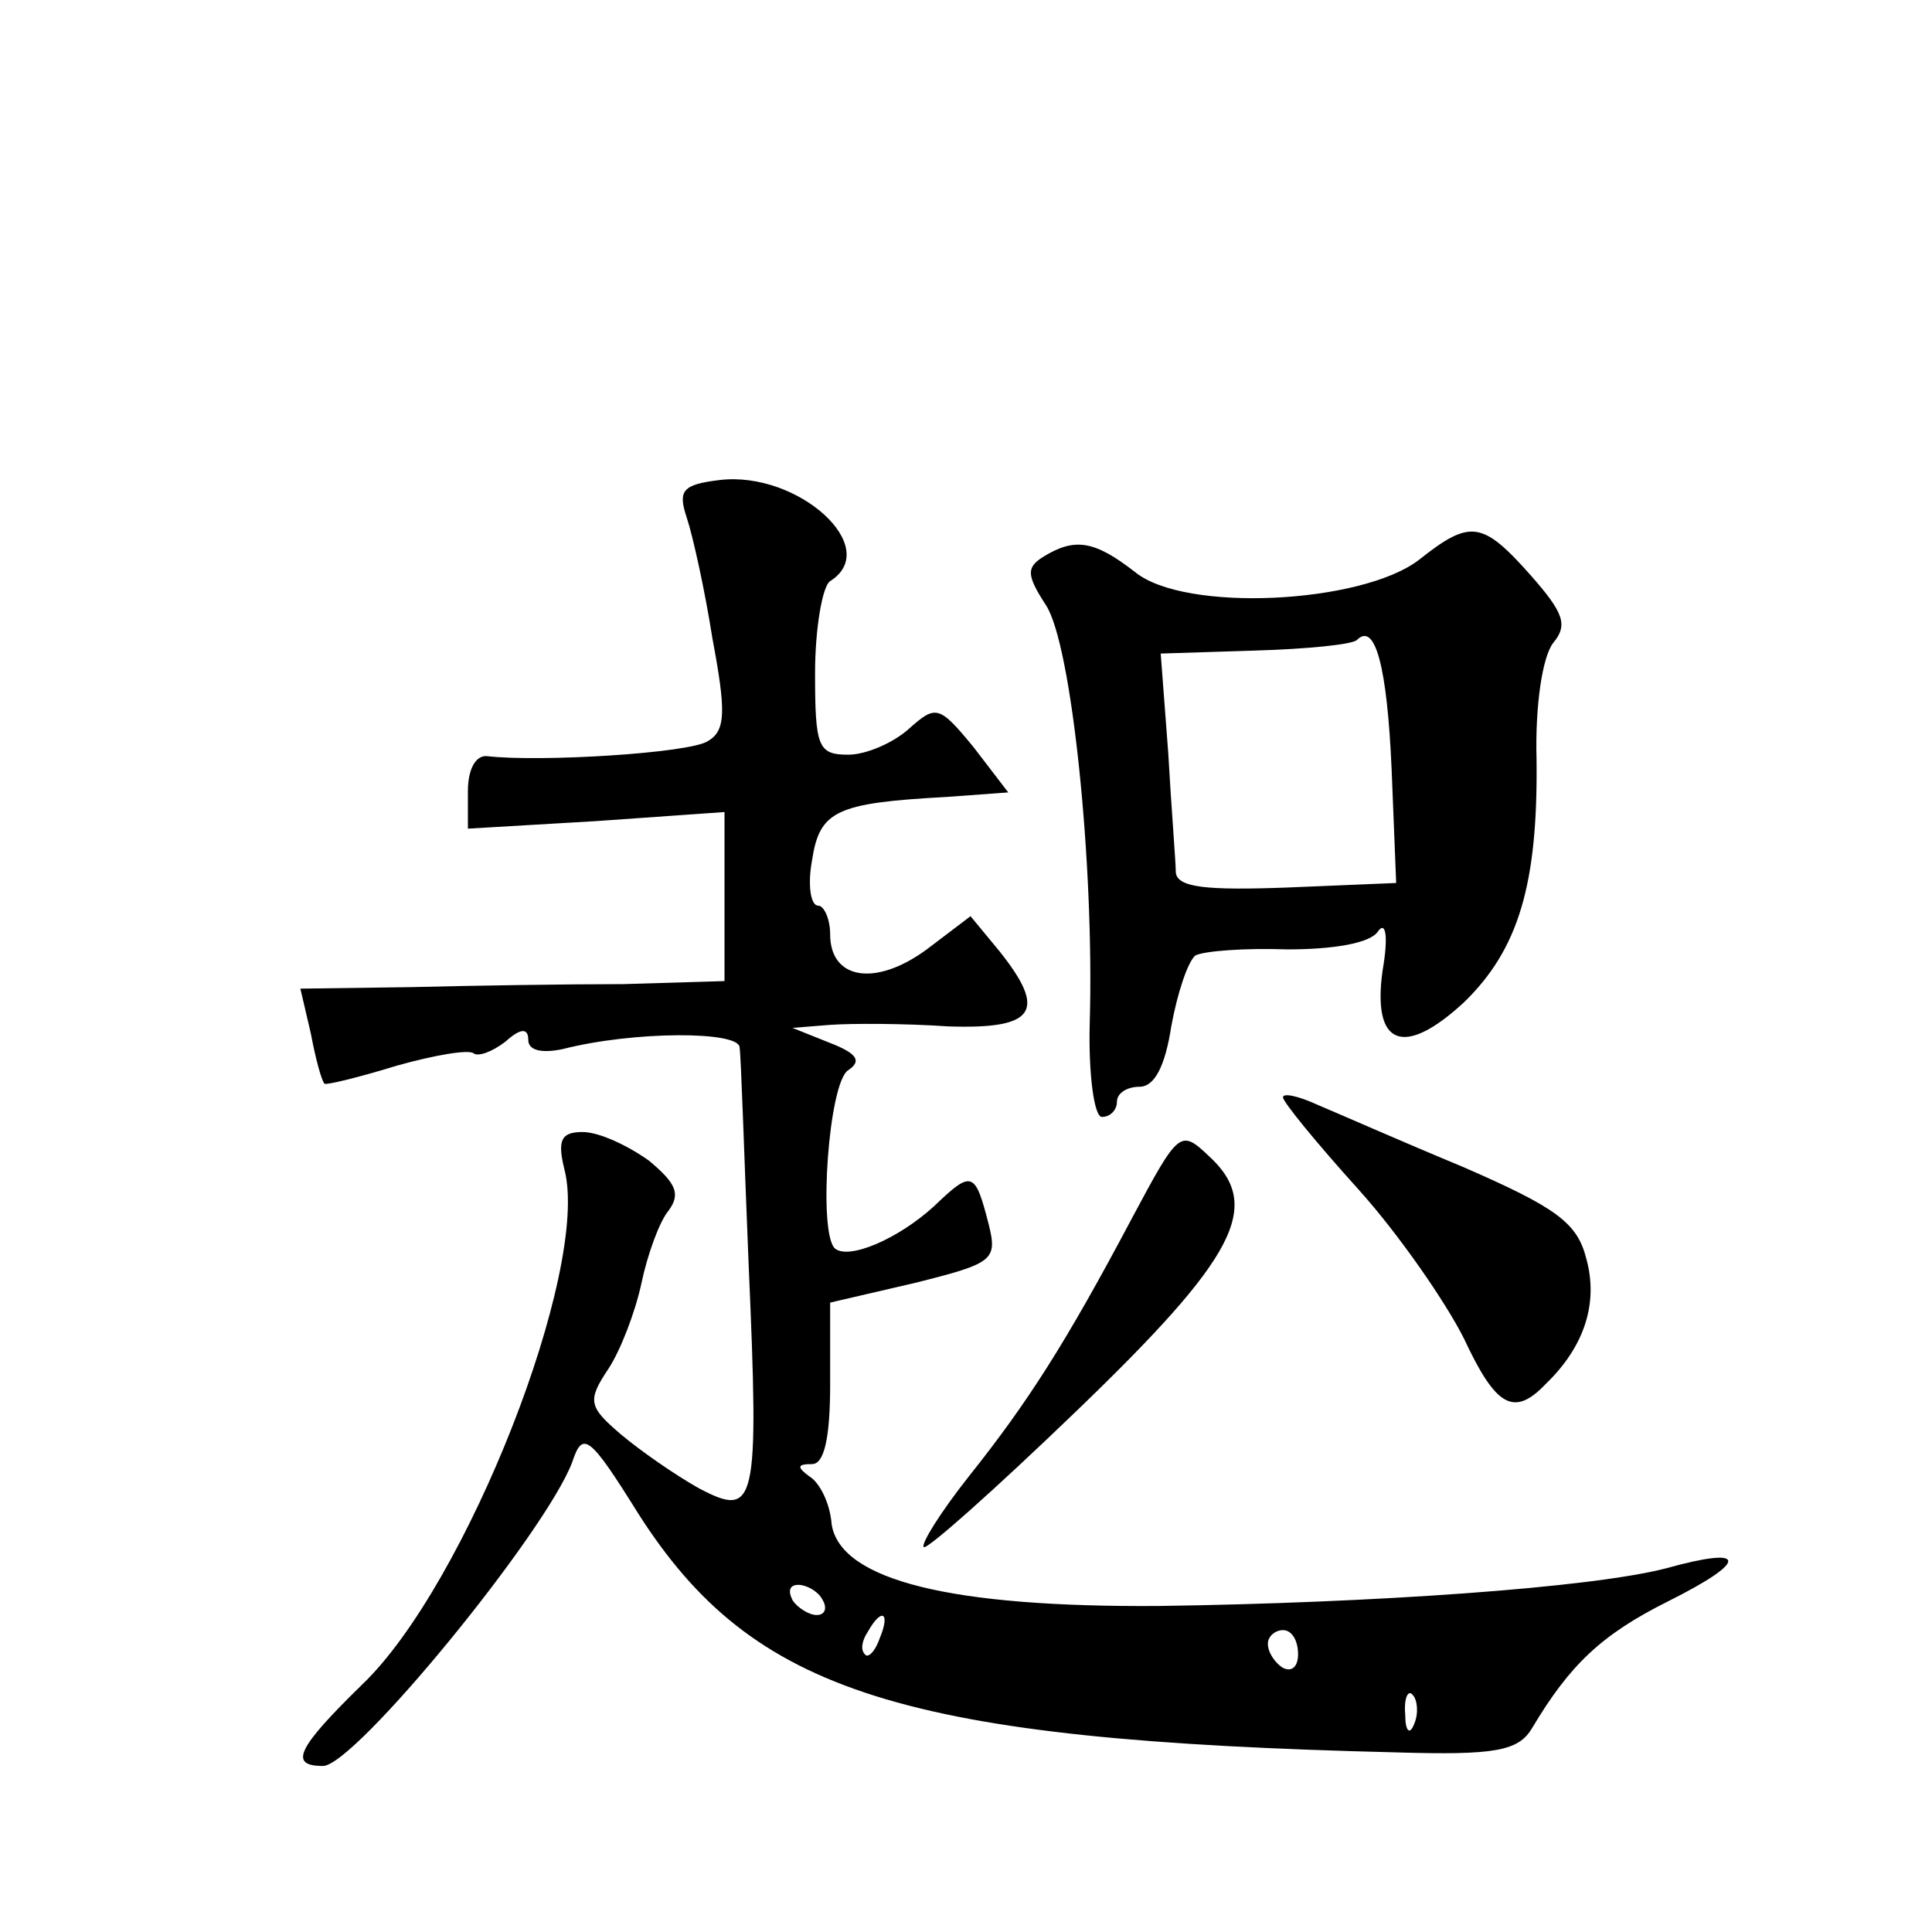 <?xml version="1.0" standalone="no"?>
<!DOCTYPE svg PUBLIC "-//W3C//DTD SVG 20010904//EN"
 "http://www.w3.org/TR/2001/REC-SVG-20010904/DTD/svg10.dtd">
<svg version="1.0" xmlns="http://www.w3.org/2000/svg"
 width="128pt" height="128pt" viewBox="0 0 128 128"
 preserveAspectRatio="xMidYMid meet">
<g transform="translate(0,128) scale(0.1,-0.1)"
fill="#0" stroke="none">
<path d="M477 962 c-25 -3 -28 -7 -22 -25 4 -12 12 -48 17 -80 9 -48 9 -61 -3 -68
-12 -8 -111 -14 -146 -10 -8 1 -13 -9 -13 -23 l0 -25 85 5 85 6 0 -56 0 -56 -67
-2 c-38 0 -101 -1 -141 -2 l-73 -1 7 -30 c3 -16 7 -31 9 -33 1 -1 22 4 48 12 25
7 48 11 51 8 3 -2 12 1 21 8 10 9 15 9 15 1 0 -7 9 -9 23 -6 47 12 117 12 117 1
1 -6 3 -71 6 -144 7 -160 5 -168 -33 -148 -16 9 -39 25 -52 36 -21 18 -22 22 -8
43 8 12 18 38 22 57 4 19 12 41 18 48 8 11 5 18 -13 33 -14 10 -33 19 -44 19 -14
0 -17 -5 -12 -25 17 -66 -65 -275 -134 -341 -43 -42 -49 -54 -26 -54 21 0 147 154
165 201 7 21 11 19 44 -34 76 -119 175 -150 502 -158 66 -2 81 1 90 16 25 42 46
62 90 84 54 27 53 37 -1 22 -50 -13 -194 -23 -336 -25 -138 -1 -211 17 -217 54
-1 14 -8 28 -15 32 -8 6 -8 8 2 8 8 0 12 17 12 53 l0 54 56 13 c52 13 55 15 49
39 -9 35 -11 36 -36 12 -24 -22 -57 -36 -66 -28 -11 11 -4 110 9 118 9 6 6 11 -12
18 l-25 10 25 2 c14 1 49 1 78 -1 58 -2 66 10 34 50 l-19 23 -29 -22 c-34 -25 -64
-20 -64 10 0 10 -4 19 -8 19 -5 0 -7 14 -4 30 5 33 16 38 89 42 l41 3 -23 30 c-23
28 -25 28 -43 12 -10 -9 -28 -17 -40 -17 -20 0 -22 5 -22 54 0 30 5 58 10 61 35
22 -21 73 -73 67z m68 -742 c3 -5 2 -10 -4 -10 -5 0 -13 5 -16 10 -3 6 -2 10 4
10 5 0 13 -4 16 -10z m38 -25 c-3 -9 -8 -14 -10 -11 -3 3 -2 9 2 15 9 16 15 13
8 -4z m277 -11 c0 -8 -4 -12 -10 -9 -5 3 -10 10 -10 16 0 5 5 9 10 9 6 0 10 -7
10 -16z m77 -46 c-3 -8 -6 -5 -6 6 -1 11 2 17 5 13 3 -3 4 -12 1 -19z M940 909
c-38 -29 -155 -35 -188 -8 -27 21 -40 23 -61 10 -11 -7 -11 -12 2 -32 17 -26 32
-171 29 -276 -1 -35 3 -63 8 -63 6 0 10 5 10 10 0 6 7 10 15 10 10 0 17 14 21 40
4 22 11 43 16 47 6 3 33 5 61 4 30 0 55 4 60 12 5 7 7 -3 3 -26 -7 -50 14 -58 54
-21 36 35 49 78 48 161 -1 36 4 68 11 77 10 12 7 20 -15 45 -32 36 -40 37 -74 10z
m-18 -139 l3 -75 -72 -3 c-54 -2 -73 0 -74 10 0 7 -3 43 -5 79 l-5 66 63 2 c34
1 64 4 67 7 12 12 20 -17 23 -86z M850 553 c0 -3 22 -30 50 -61 27 -30 58 -75 70
-99 21 -45 33 -52 54 -30 26 25 35 54 27 83 -6 24 -20 34 -82 61 -41 17 -84 36
-96 41 -13 6 -23 8 -23 5z M750 473 c-44 -83 -69 -122 -108 -171 -19 -24 -32 -45
-30 -47 2 -2 47 38 101 90 106 102 124 136 88 169 -19 18 -20 17 -51 -41z"/>
</g>
</svg>
